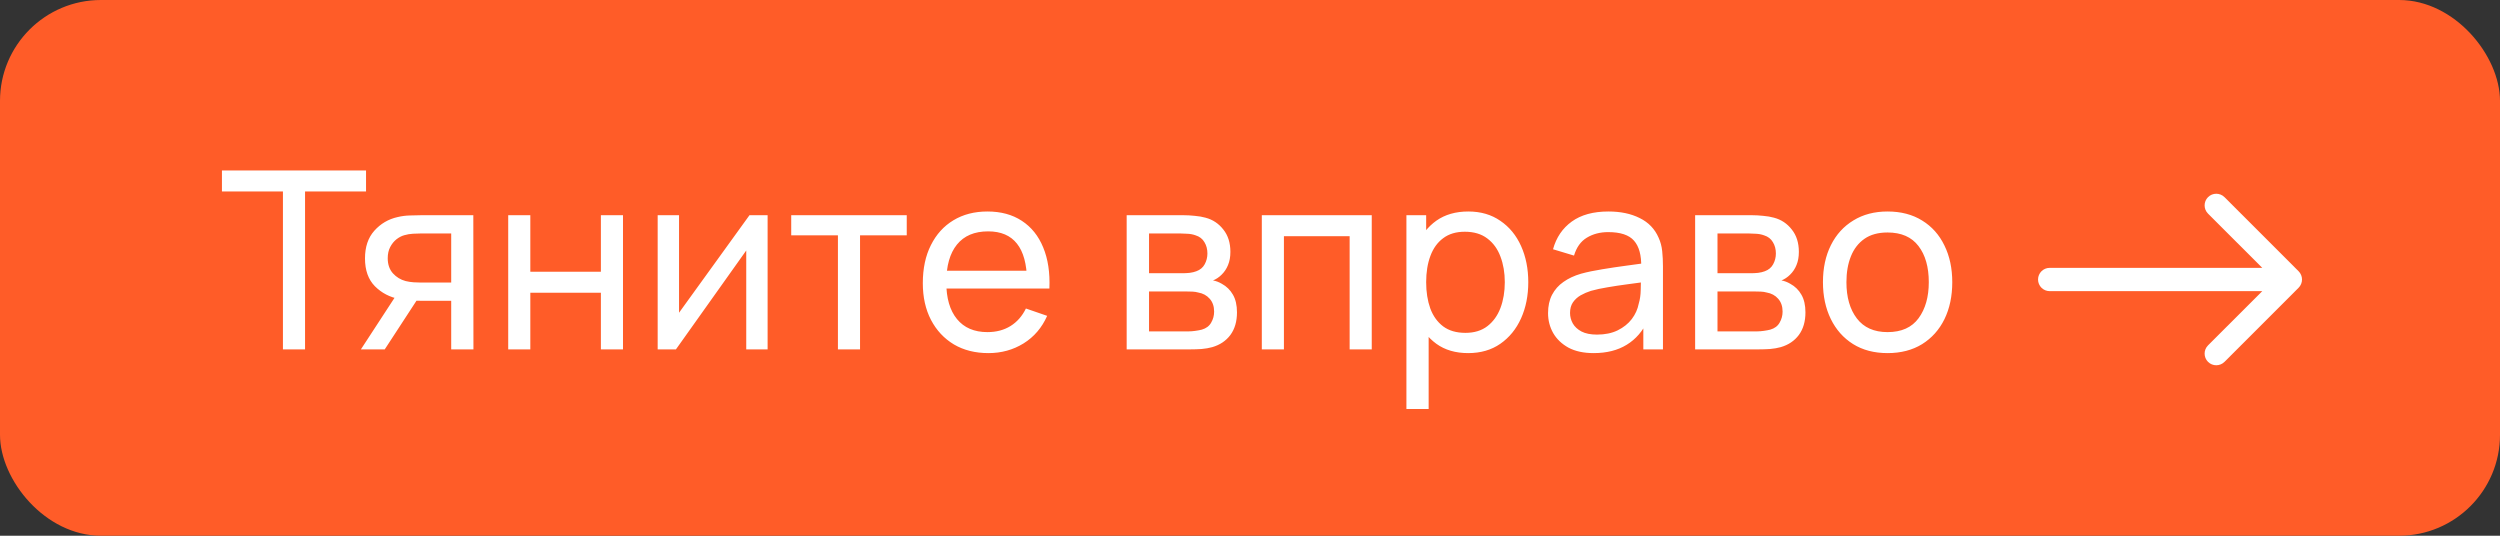 <?xml version="1.0" encoding="UTF-8"?> <svg xmlns="http://www.w3.org/2000/svg" width="322" height="69" viewBox="0 0 322 69" fill="none"><rect x="0" y="0" width="322" height="69" fill="#333333" stroke="none"/><rect width="322" height="69" rx="13" fill="#FF5C28"></rect><path d="M36.442 45V24.664H28.586V21.96H47.146V24.664H39.29V45H36.442ZM58.115 45V38.744H54.387C53.95 38.744 53.465 38.728 52.931 38.696C52.408 38.653 51.918 38.595 51.459 38.52C50.211 38.285 49.155 37.736 48.291 36.872C47.438 36.008 47.011 34.813 47.011 33.288C47.011 31.805 47.411 30.616 48.211 29.72C49.022 28.813 50.019 28.227 51.203 27.96C51.736 27.832 52.275 27.763 52.819 27.752C53.374 27.731 53.843 27.72 54.227 27.72H60.963L60.979 45H58.115ZM46.483 45L51.075 37.96H54.147L49.555 45H46.483ZM54.179 36.392H58.115V30.072H54.179C53.934 30.072 53.608 30.083 53.203 30.104C52.809 30.125 52.43 30.189 52.067 30.296C51.726 30.392 51.39 30.568 51.059 30.824C50.739 31.08 50.472 31.411 50.259 31.816C50.046 32.221 49.939 32.701 49.939 33.256C49.939 34.056 50.163 34.707 50.611 35.208C51.059 35.699 51.603 36.029 52.243 36.2C52.595 36.285 52.942 36.339 53.283 36.36C53.635 36.381 53.934 36.392 54.179 36.392ZM65.458 45V27.72H68.306V35H77.394V27.72H80.242V45H77.394V37.704H68.306V45H65.458ZM98.868 27.72V45H96.116V32.264L87.06 45H84.708V27.72H87.46V40.28L96.532 27.72H98.868ZM107.925 45V30.312H101.909V27.72H116.789V30.312H110.773V45H107.925ZM127.306 45.48C125.61 45.48 124.127 45.107 122.858 44.36C121.599 43.603 120.618 42.552 119.914 41.208C119.21 39.853 118.858 38.275 118.858 36.472C118.858 34.584 119.205 32.952 119.898 31.576C120.591 30.189 121.557 29.123 122.794 28.376C124.042 27.619 125.503 27.24 127.178 27.24C128.917 27.24 130.394 27.64 131.61 28.44C132.837 29.24 133.754 30.381 134.362 31.864C134.981 33.347 135.247 35.112 135.162 37.16H132.282V36.136C132.25 34.013 131.818 32.429 130.986 31.384C130.154 30.328 128.917 29.8 127.274 29.8C125.514 29.8 124.175 30.365 123.258 31.496C122.341 32.627 121.882 34.248 121.882 36.36C121.882 38.397 122.341 39.976 123.258 41.096C124.175 42.216 125.482 42.776 127.178 42.776C128.319 42.776 129.311 42.515 130.154 41.992C130.997 41.469 131.658 40.717 132.138 39.736L134.874 40.68C134.202 42.205 133.189 43.389 131.834 44.232C130.49 45.064 128.981 45.48 127.306 45.48ZM120.922 37.16V34.872H133.69V37.16H120.922ZM145.115 45V27.72H152.475C152.912 27.72 153.381 27.747 153.883 27.8C154.395 27.843 154.859 27.923 155.275 28.04C156.203 28.285 156.965 28.792 157.563 29.56C158.171 30.317 158.475 31.277 158.475 32.44C158.475 33.091 158.373 33.656 158.171 34.136C157.979 34.616 157.701 35.032 157.339 35.384C157.179 35.544 157.003 35.688 156.811 35.816C156.619 35.944 156.427 36.045 156.235 36.12C156.608 36.184 156.987 36.328 157.371 36.552C157.979 36.883 158.453 37.347 158.795 37.944C159.147 38.541 159.323 39.304 159.323 40.232C159.323 41.405 159.04 42.376 158.475 43.144C157.909 43.901 157.131 44.424 156.139 44.712C155.723 44.829 155.264 44.909 154.763 44.952C154.261 44.984 153.776 45 153.307 45H145.115ZM147.995 42.68H153.147C153.371 42.68 153.637 42.659 153.947 42.616C154.267 42.573 154.549 42.52 154.795 42.456C155.349 42.296 155.749 41.997 155.995 41.56C156.251 41.123 156.379 40.648 156.379 40.136C156.379 39.453 156.187 38.899 155.803 38.472C155.429 38.045 154.933 37.779 154.315 37.672C154.091 37.608 153.845 37.571 153.579 37.56C153.323 37.549 153.093 37.544 152.891 37.544H147.995V42.68ZM147.995 35.192H152.283C152.581 35.192 152.896 35.176 153.227 35.144C153.557 35.101 153.845 35.032 154.091 34.936C154.581 34.755 154.939 34.456 155.163 34.04C155.397 33.613 155.515 33.149 155.515 32.648C155.515 32.093 155.387 31.608 155.131 31.192C154.885 30.765 154.507 30.472 153.995 30.312C153.653 30.184 153.269 30.115 152.843 30.104C152.427 30.083 152.16 30.072 152.043 30.072H147.995V35.192ZM162.521 45V27.72H176.681V45H173.833V30.424H165.369V45H162.521ZM189.098 45.48C187.477 45.48 186.111 45.08 185.002 44.28C183.893 43.469 183.05 42.376 182.474 41C181.909 39.613 181.626 38.061 181.626 36.344C181.626 34.605 181.909 33.048 182.474 31.672C183.05 30.296 183.893 29.213 185.002 28.424C186.122 27.635 187.493 27.24 189.114 27.24C190.714 27.24 192.09 27.64 193.242 28.44C194.405 29.229 195.295 30.312 195.914 31.688C196.533 33.064 196.842 34.616 196.842 36.344C196.842 38.072 196.533 39.624 195.914 41C195.295 42.376 194.405 43.469 193.242 44.28C192.09 45.08 190.709 45.48 189.098 45.48ZM181.146 52.68V27.72H183.69V40.44H184.01V52.68H181.146ZM188.746 42.872C189.887 42.872 190.831 42.584 191.578 42.008C192.325 41.432 192.885 40.653 193.258 39.672C193.631 38.68 193.818 37.571 193.818 36.344C193.818 35.128 193.631 34.029 193.258 33.048C192.895 32.067 192.33 31.288 191.562 30.712C190.805 30.136 189.839 29.848 188.666 29.848C187.546 29.848 186.618 30.125 185.882 30.68C185.146 31.224 184.597 31.987 184.234 32.968C183.871 33.939 183.69 35.064 183.69 36.344C183.69 37.603 183.866 38.728 184.218 39.72C184.581 40.701 185.135 41.475 185.882 42.04C186.629 42.595 187.583 42.872 188.746 42.872ZM205.261 45.48C203.971 45.48 202.888 45.245 202.013 44.776C201.149 44.296 200.493 43.667 200.045 42.888C199.608 42.109 199.389 41.256 199.389 40.328C199.389 39.421 199.56 38.637 199.901 37.976C200.253 37.304 200.744 36.749 201.373 36.312C202.003 35.864 202.755 35.512 203.629 35.256C204.451 35.032 205.368 34.84 206.381 34.68C207.405 34.509 208.44 34.355 209.485 34.216C210.531 34.077 211.507 33.944 212.413 33.816L211.389 34.408C211.421 32.872 211.112 31.736 210.461 31C209.821 30.264 208.712 29.896 207.133 29.896C206.088 29.896 205.171 30.136 204.381 30.616C203.603 31.085 203.053 31.853 202.733 32.92L200.029 32.104C200.445 30.589 201.251 29.4 202.445 28.536C203.64 27.672 205.213 27.24 207.165 27.24C208.733 27.24 210.077 27.523 211.197 28.088C212.328 28.643 213.139 29.485 213.629 30.616C213.875 31.149 214.029 31.731 214.093 32.36C214.157 32.979 214.189 33.629 214.189 34.312V45H211.661V40.856L212.253 41.24C211.603 42.637 210.691 43.693 209.517 44.408C208.355 45.123 206.936 45.48 205.261 45.48ZM205.693 43.096C206.717 43.096 207.603 42.915 208.349 42.552C209.107 42.179 209.715 41.693 210.173 41.096C210.632 40.488 210.931 39.827 211.069 39.112C211.229 38.579 211.315 37.987 211.325 37.336C211.347 36.675 211.357 36.168 211.357 35.816L212.349 36.248C211.421 36.376 210.509 36.499 209.613 36.616C208.717 36.733 207.869 36.861 207.069 37C206.269 37.128 205.549 37.283 204.909 37.464C204.44 37.613 203.997 37.805 203.581 38.04C203.176 38.275 202.845 38.579 202.589 38.952C202.344 39.315 202.221 39.768 202.221 40.312C202.221 40.781 202.339 41.229 202.573 41.656C202.819 42.083 203.192 42.429 203.693 42.696C204.205 42.963 204.872 43.096 205.693 43.096ZM218.333 45V27.72H225.693C226.131 27.72 226.6 27.747 227.101 27.8C227.613 27.843 228.077 27.923 228.493 28.04C229.421 28.285 230.184 28.792 230.781 29.56C231.389 30.317 231.693 31.277 231.693 32.44C231.693 33.091 231.592 33.656 231.389 34.136C231.197 34.616 230.92 35.032 230.557 35.384C230.397 35.544 230.221 35.688 230.029 35.816C229.837 35.944 229.645 36.045 229.453 36.12C229.827 36.184 230.205 36.328 230.589 36.552C231.197 36.883 231.672 37.347 232.013 37.944C232.365 38.541 232.541 39.304 232.541 40.232C232.541 41.405 232.259 42.376 231.693 43.144C231.128 43.901 230.349 44.424 229.357 44.712C228.941 44.829 228.483 44.909 227.981 44.952C227.48 44.984 226.995 45 226.525 45H218.333ZM221.213 42.68H226.365C226.589 42.68 226.856 42.659 227.165 42.616C227.485 42.573 227.768 42.52 228.013 42.456C228.568 42.296 228.968 41.997 229.213 41.56C229.469 41.123 229.597 40.648 229.597 40.136C229.597 39.453 229.405 38.899 229.021 38.472C228.648 38.045 228.152 37.779 227.533 37.672C227.309 37.608 227.064 37.571 226.797 37.56C226.541 37.549 226.312 37.544 226.109 37.544H221.213V42.68ZM221.213 35.192H225.501C225.8 35.192 226.115 35.176 226.445 35.144C226.776 35.101 227.064 35.032 227.309 34.936C227.8 34.755 228.157 34.456 228.381 34.04C228.616 33.613 228.733 33.149 228.733 32.648C228.733 32.093 228.605 31.608 228.349 31.192C228.104 30.765 227.725 30.472 227.213 30.312C226.872 30.184 226.488 30.115 226.061 30.104C225.645 30.083 225.379 30.072 225.261 30.072H221.213V35.192ZM243.116 45.48C241.398 45.48 239.916 45.091 238.668 44.312C237.43 43.533 236.476 42.456 235.804 41.08C235.132 39.704 234.796 38.125 234.796 36.344C234.796 34.531 235.137 32.941 235.82 31.576C236.502 30.211 237.468 29.149 238.716 28.392C239.964 27.624 241.43 27.24 243.116 27.24C244.844 27.24 246.332 27.629 247.58 28.408C248.828 29.176 249.782 30.248 250.444 31.624C251.116 32.989 251.452 34.563 251.452 36.344C251.452 38.147 251.116 39.736 250.444 41.112C249.772 42.477 248.812 43.549 247.564 44.328C246.316 45.096 244.833 45.48 243.116 45.48ZM243.116 42.776C244.908 42.776 246.241 42.179 247.116 40.984C247.99 39.789 248.428 38.243 248.428 36.344C248.428 34.392 247.985 32.84 247.1 31.688C246.214 30.525 244.886 29.944 243.116 29.944C241.91 29.944 240.918 30.216 240.14 30.76C239.361 31.304 238.78 32.056 238.396 33.016C238.012 33.976 237.82 35.085 237.82 36.344C237.82 38.285 238.268 39.843 239.164 41.016C240.06 42.189 241.377 42.776 243.116 42.776Z" fill="white"></path><path d="M264 34.5C263.172 34.5 262.5 35.172 262.5 36C262.5 36.828 263.172 37.5 264 37.5L264 34.5ZM296.061 37.061C296.646 36.475 296.646 35.525 296.061 34.939L286.515 25.393C285.929 24.808 284.979 24.808 284.393 25.393C283.808 25.979 283.808 26.929 284.393 27.515L292.879 36L284.393 44.485C283.808 45.071 283.808 46.021 284.393 46.607C284.979 47.192 285.929 47.192 286.515 46.607L296.061 37.061ZM264 37.5L295 37.5L295 34.5L264 34.5L264 37.5Z" fill="white"></path></svg> 